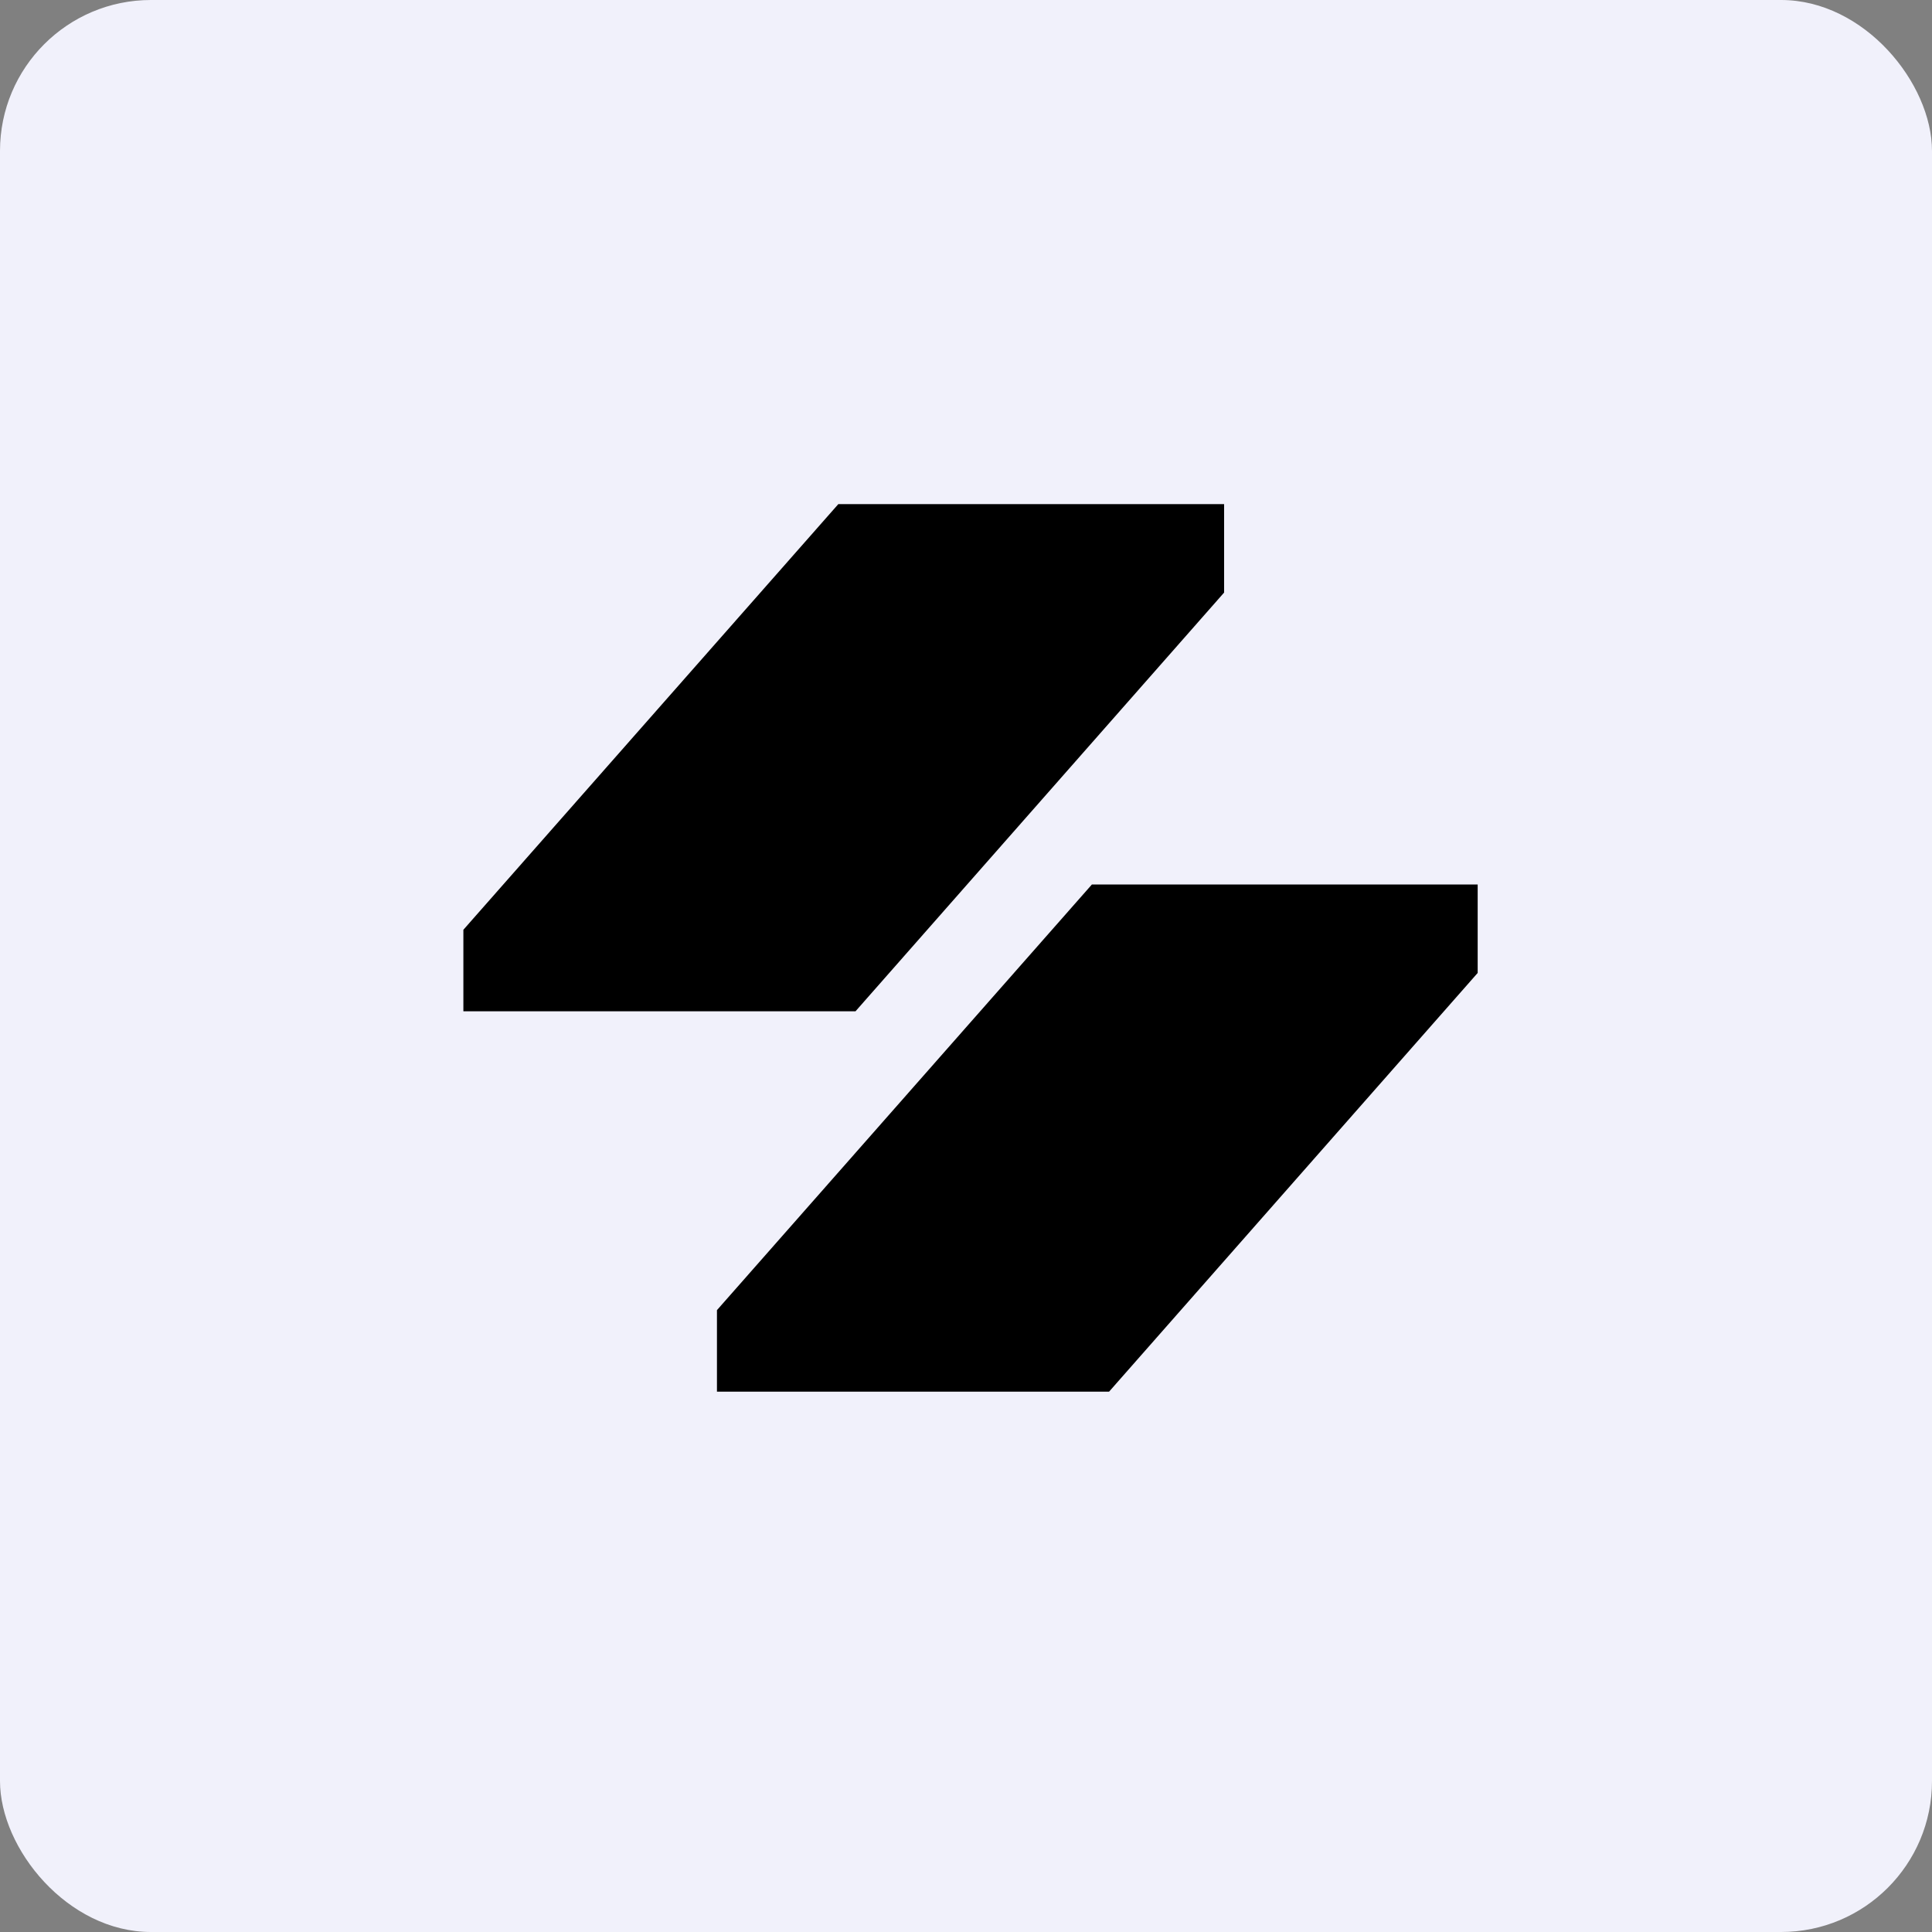 <!-- by FastBull --><svg xmlns="http://www.w3.org/2000/svg" width="64" height="64" viewBox="0 0 64 64"><rect x="0" y="0" width="64" height="64" fill="#808080" stroke="none"/><rect x="0" y="0" width="64" height="64" rx="5" ry="5" fill="#f1f1fb" /><path fill="#f1f1fb" d="M 2.75,2 L 61.55,2 L 61.55,60.80 L 2.75,60.80 L 2.75,2" /><path d="M 15.35,30.80 L 15.35,33.50 L 28.34,33.50 L 40.55,19.63 L 40.55,16.70 L 27.77,16.70 L 15.35,30.80 M 23.75,43.40 L 23.75,46.10 L 36.74,46.10 L 48.95,32.23 L 48.95,29.30 L 36.17,29.30 L 23.75,43.40" /></svg>